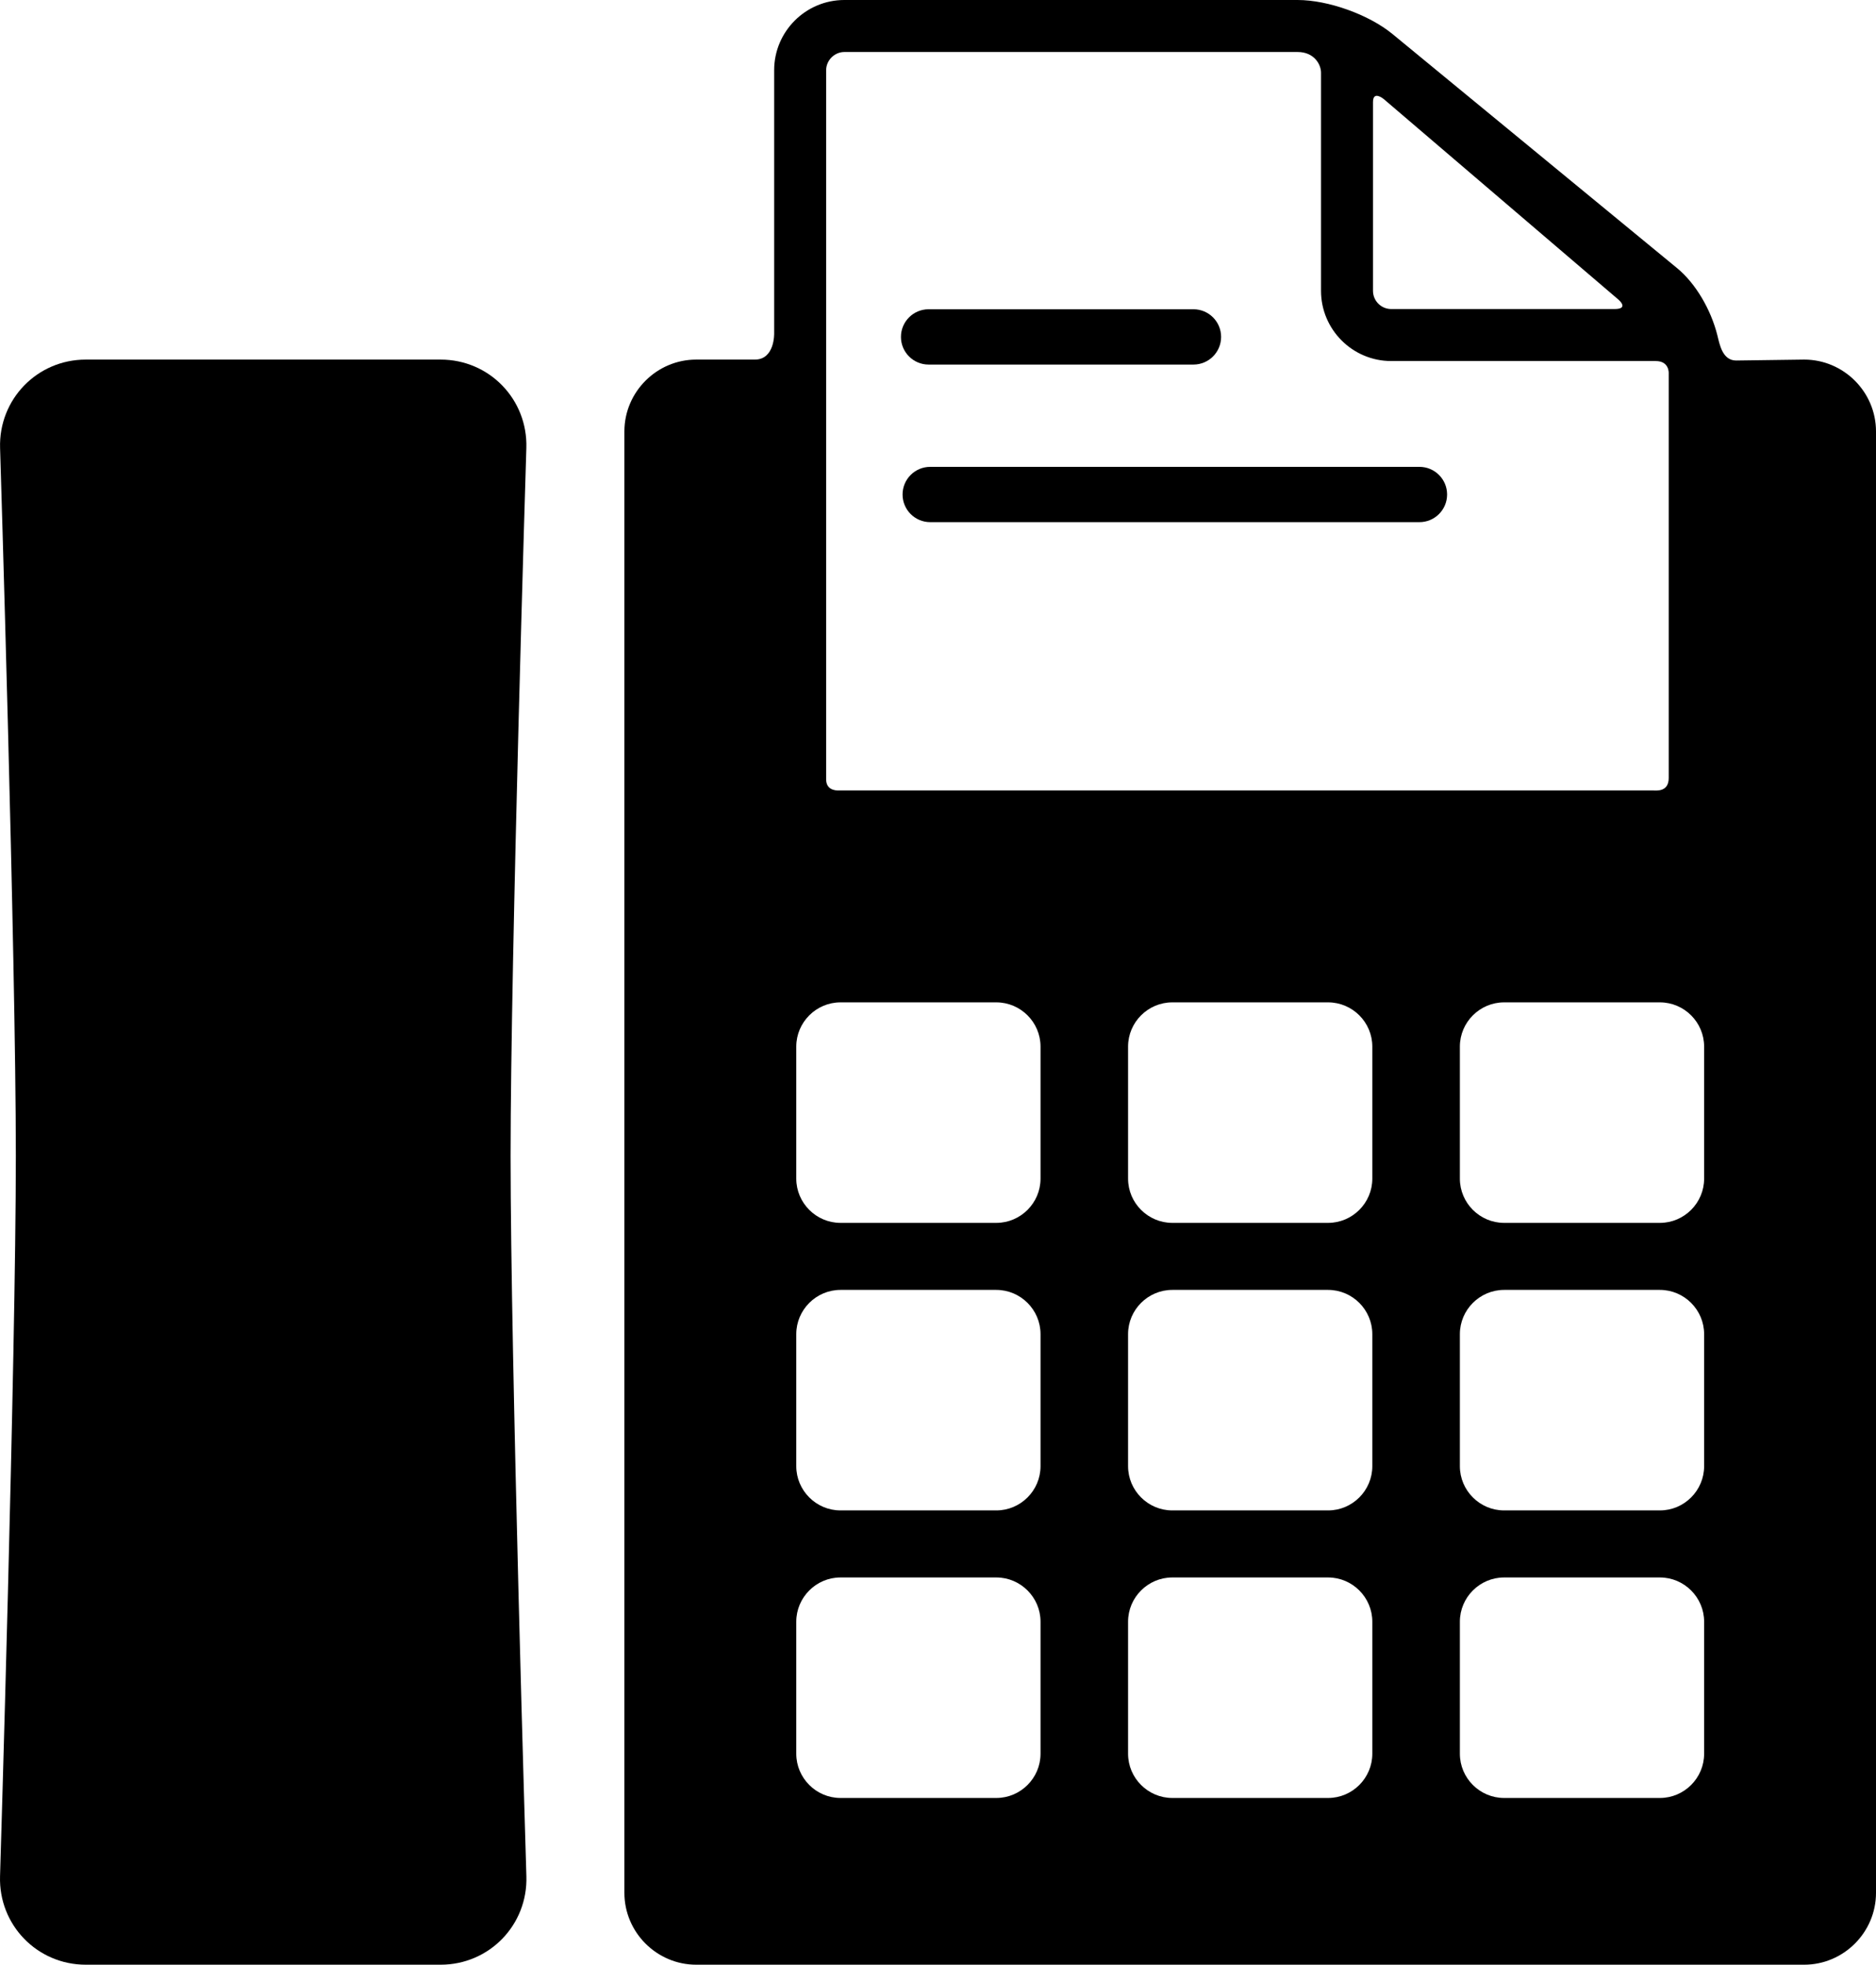 <?xml version="1.0" encoding="utf-8"?>
<!-- Generator: Adobe Illustrator 16.0.0, SVG Export Plug-In . SVG Version: 6.00 Build 0)  -->
<!DOCTYPE svg PUBLIC "-//W3C//DTD SVG 1.1//EN" "http://www.w3.org/Graphics/SVG/1.1/DTD/svg11.dtd">
<svg version="1.1" id="Capa_1" xmlns="http://www.w3.org/2000/svg" xmlns:xlink="http://www.w3.org/1999/xlink" x="0px" y="0px"
	 width="804.065px" height="841.891px" viewBox="193.241 0 804.065 841.891" enable-background="new 193.241 0 804.065 841.891"
	 xml:space="preserve">
<g>
	<g id="Layer_5_22_">
		<g>
			<g>
				<path d="M801.626,223.746H591.935c-6.544,0-11.847-5.302-11.847-11.847c0-6.544,5.303-11.847,11.847-11.847h209.691
					c6.544,0,11.847,5.303,11.847,11.847C813.473,218.444,808.17,223.746,801.626,223.746z"/>
			</g>
			<g>
				<path d="M704.767,156.219H591.24c-6.544,0-11.847-5.302-11.847-11.847s5.303-11.847,11.847-11.847h113.526
					c6.544,0,11.847,5.302,11.847,11.847S711.311,156.219,704.767,156.219z"/>
			</g>
			<g>
				<g>
					<path d="M418.853,803.997c0.64,20.843-15.9,37.894-36.753,37.894H230.012c-20.848,0-37.386-17.051-36.753-37.894
						c0,0,6.771-222.053,6.771-308.698c0-85.304-6.753-303.321-6.753-303.321c-0.646-20.843,15.887-37.893,36.734-37.893H382.1
						c20.853,0,37.381,17.05,36.738,37.893c0,0-6.757,218.018-6.757,303.321C412.083,581.944,418.853,803.997,418.853,803.997z"/>
				</g>
				<g>
					<path d="M966.506,154.084l-29.155,0.396c-5.924,0-7.108-7.101-8.03-10.776c-2.76-11.02-9.28-22.239-17.272-28.812
						L790.059,14.574C779.958,6.262,762.477,0,749.401,0H555.139c-16.591,0-30.089,13.496-30.089,30.088v112.749
						c0,0,0.329,11.247-8.267,11.247c-5.615,0-25.122,0-25.122,0c-16.941,0-30.802,13.863-30.802,30.802v626.202
						c0,16.941,13.86,30.803,30.802,30.803h474.845c16.94,0,30.801-13.861,30.801-30.803V184.886
						C997.307,167.945,983.447,154.084,966.506,154.084z M781.719,43.722c0-5.134,4.618-1.263,4.618-1.263l100.714,86.046
						c0,0,4.543,3.924-1.826,3.924c-23.926,0-95.701,0-95.701,0c-4.303,0-7.808-3.502-7.808-7.807
						C781.719,124.622,781.719,63.947,781.719,43.722z M547.331,30.088c0-4.234,3.578-7.807,7.808-7.807h194.262
						c7.188,0,10.037,5.429,10.037,8.845v93.495c0,16.593,13.498,30.088,30.086,30.088h113.357c5.938,0,5.582,5.234,5.582,5.308
						v173.356c0,5.924-5.065,5.351-6.359,5.351H552.627c-1.294,0-5.296-0.216-5.296-4.758V30.088z M639.218,751.489
						c0,10.425-8.529,18.955-18.955,18.955h-66.782c-10.421,0-18.955-8.53-18.955-18.955v-56.58
						c0-10.423,8.534-18.955,18.955-18.955h66.782c10.426,0,18.955,8.532,18.955,18.955V751.489z M639.218,628.272
						c0,10.426-8.529,18.955-18.955,18.955h-66.782c-10.421,0-18.955-8.529-18.955-18.955V571.69
						c0-10.426,8.534-18.955,18.955-18.955h66.782c10.426,0,18.955,8.529,18.955,18.955V628.272z M639.218,505.057
						c0,10.425-8.529,18.955-18.955,18.955h-66.782c-10.421,0-18.955-8.53-18.955-18.955v-56.583
						c0-10.425,8.534-18.955,18.955-18.955h66.782c10.426,0,18.955,8.53,18.955,18.955V505.057z M781.425,751.489
						c0,10.425-8.529,18.955-18.955,18.955h-66.778c-10.425,0-18.955-8.53-18.955-18.955v-56.58c0-10.423,8.53-18.955,18.955-18.955
						h66.778c10.426,0,18.955,8.532,18.955,18.955V751.489z M781.425,628.272c0,10.426-8.529,18.955-18.955,18.955h-66.778
						c-10.425,0-18.955-8.529-18.955-18.955V571.69c0-10.426,8.53-18.955,18.955-18.955h66.778c10.426,0,18.955,8.529,18.955,18.955
						V628.272z M781.425,505.057c0,10.425-8.529,18.955-18.955,18.955h-66.778c-10.425,0-18.955-8.53-18.955-18.955v-56.583
						c0-10.425,8.53-18.955,18.955-18.955h66.778c10.426,0,18.955,8.53,18.955,18.955V505.057z M923.639,751.489
						c0,10.425-8.529,18.955-18.955,18.955h-66.777c-10.426,0-18.955-8.53-18.955-18.955v-56.58
						c0-10.423,8.529-18.955,18.955-18.955h66.777c10.426,0,18.955,8.532,18.955,18.955V751.489z M923.639,628.272
						c0,10.426-8.529,18.955-18.955,18.955h-66.777c-10.426,0-18.955-8.529-18.955-18.955V571.69
						c0-10.426,8.529-18.955,18.955-18.955h66.777c10.426,0,18.955,8.529,18.955,18.955V628.272z M923.639,505.057
						c0,10.425-8.529,18.955-18.955,18.955h-66.777c-10.426,0-18.955-8.53-18.955-18.955v-56.583
						c0-10.425,8.529-18.955,18.955-18.955h66.777c10.426,0,18.955,8.53,18.955,18.955V505.057z"/>
				</g>
			</g>
		</g>
	</g>
</g>
</svg>
